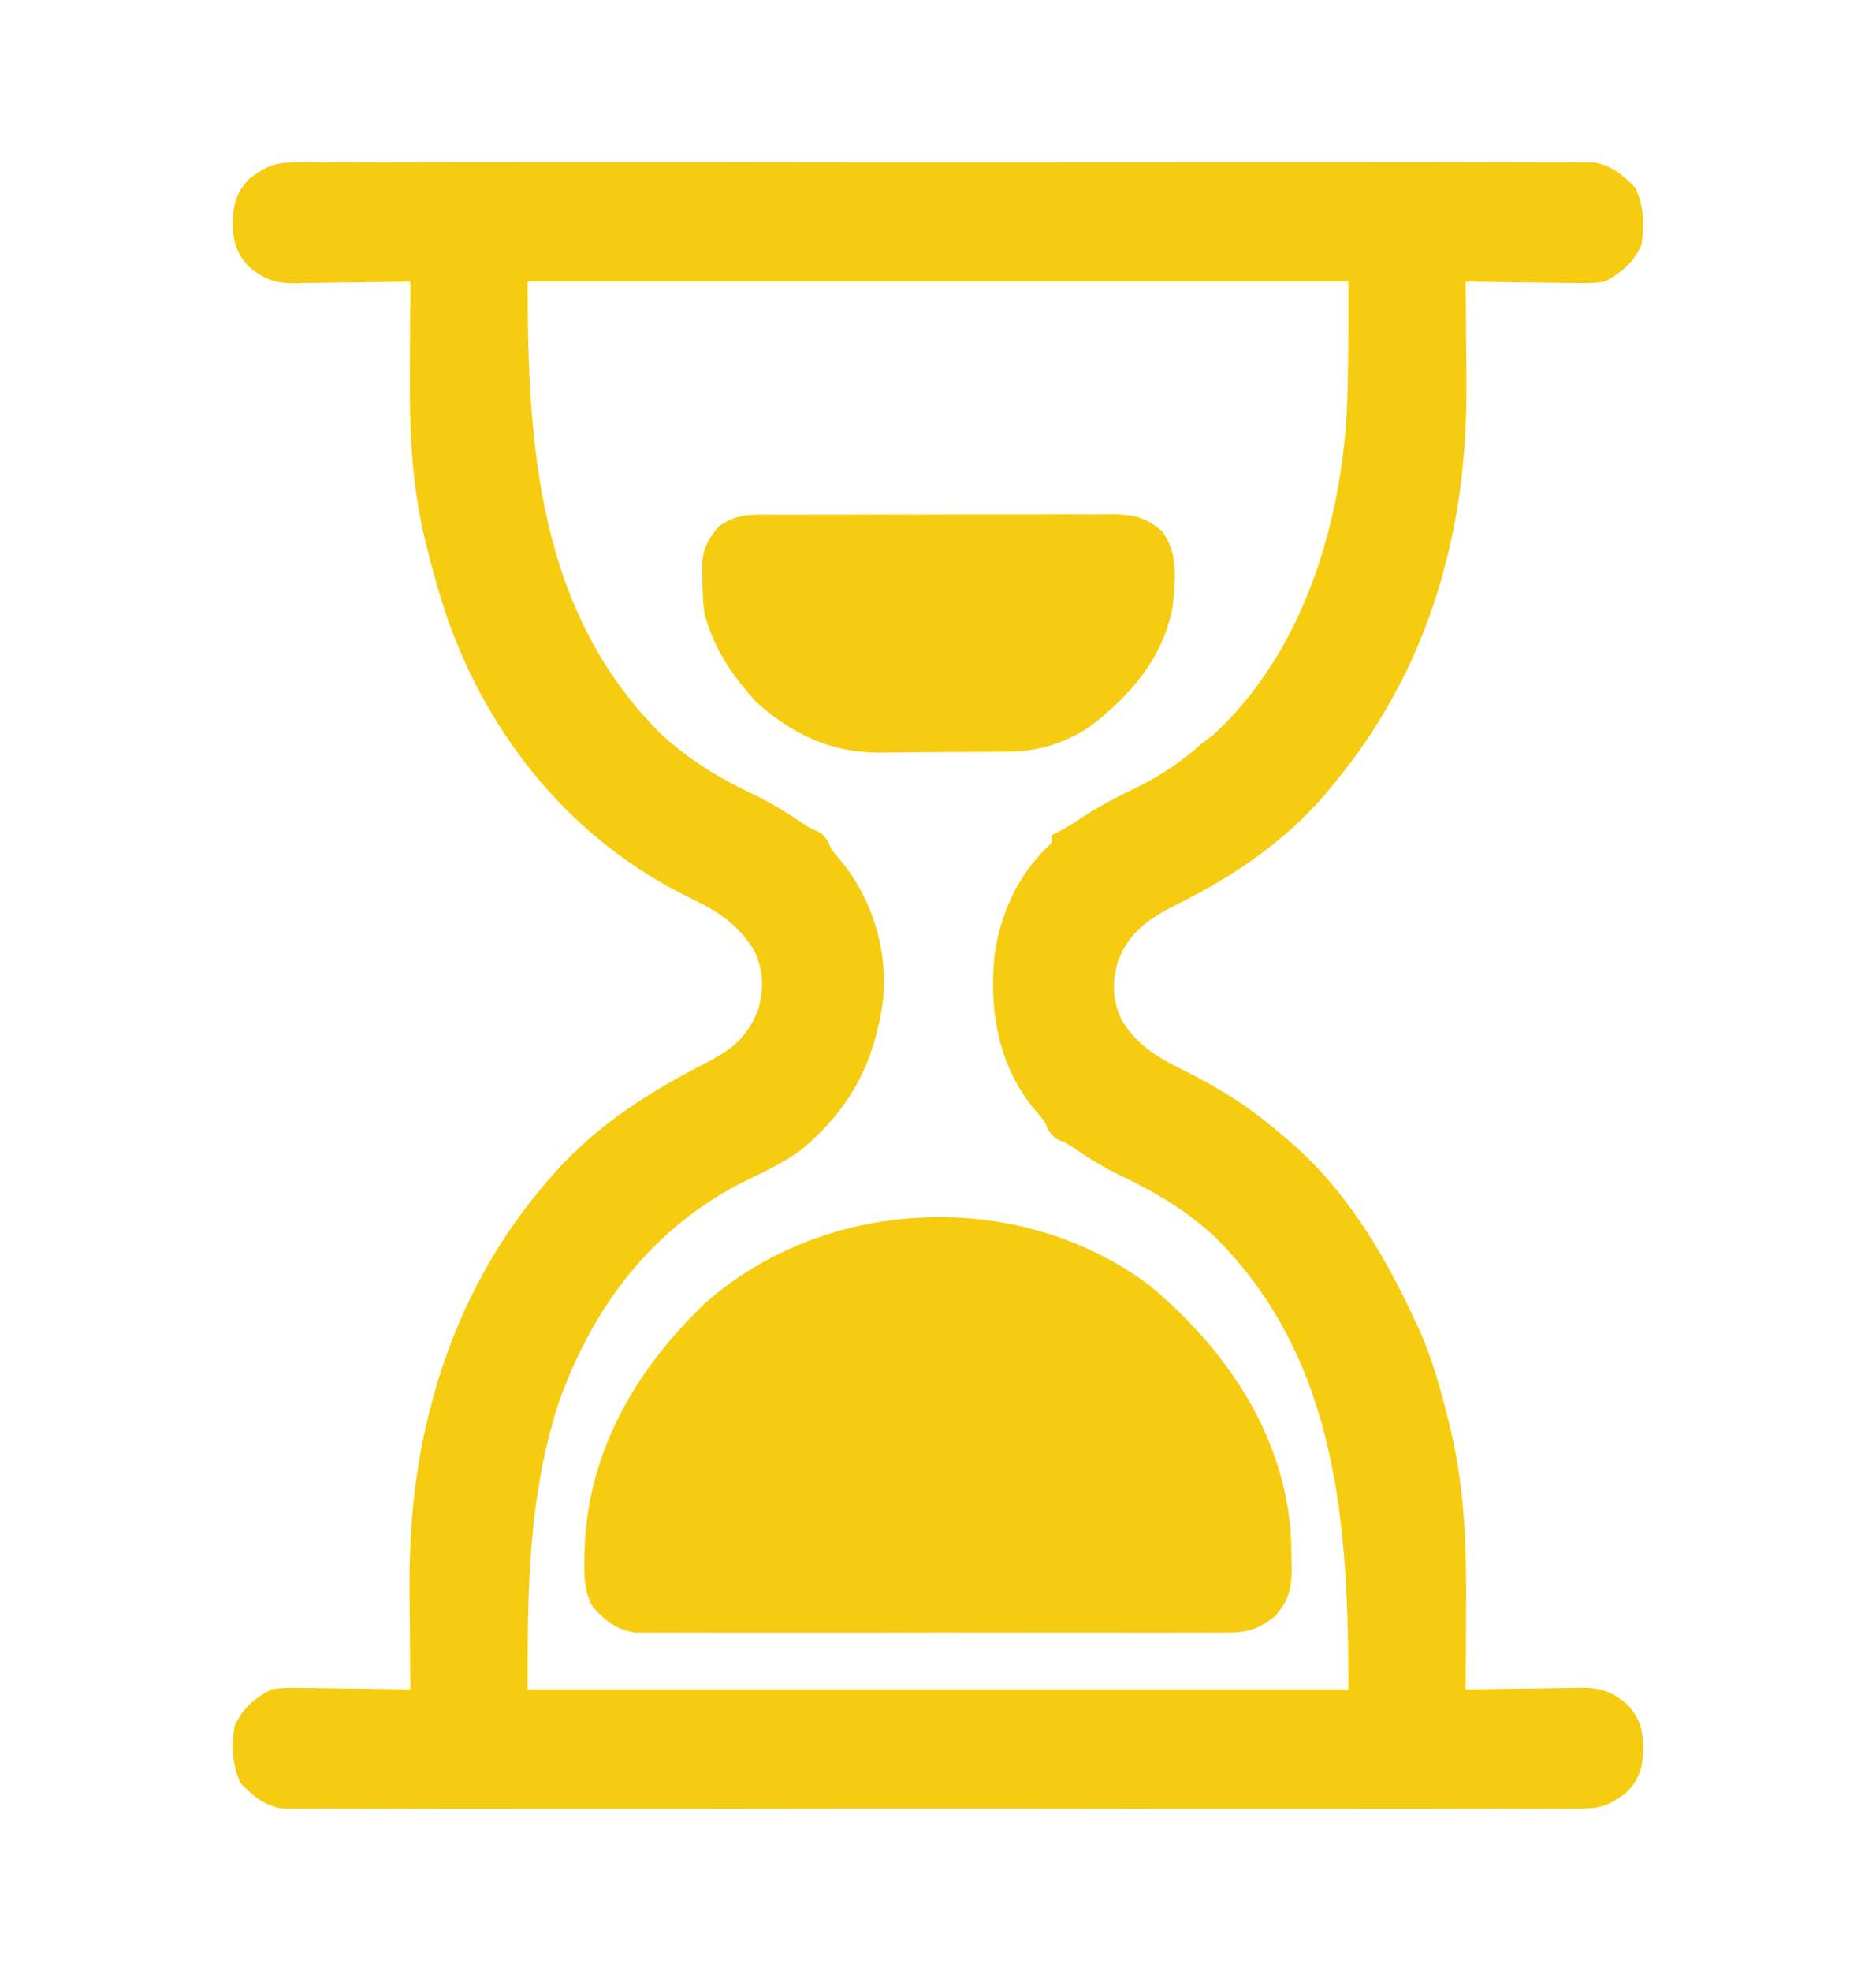 <svg width="20" height="21" viewBox="0 0 20 21" fill="none" xmlns="http://www.w3.org/2000/svg">
<path d="M3.141 1.73C3.191 1.73 3.241 1.73 3.292 1.729C3.347 1.73 3.402 1.73 3.457 1.73C3.516 1.73 3.574 1.73 3.633 1.729C3.794 1.729 3.955 1.729 4.116 1.73C4.29 1.73 4.464 1.729 4.638 1.729C4.978 1.728 5.319 1.728 5.659 1.729C5.936 1.729 6.213 1.729 6.489 1.729C6.529 1.729 6.568 1.729 6.609 1.729C6.689 1.729 6.769 1.729 6.849 1.729C7.599 1.728 8.349 1.729 9.099 1.73C9.742 1.731 10.386 1.73 11.03 1.73C11.777 1.729 12.524 1.729 13.271 1.729C13.351 1.729 13.431 1.729 13.511 1.729C13.569 1.729 13.569 1.729 13.629 1.729C13.906 1.729 14.182 1.729 14.459 1.729C14.795 1.728 15.132 1.728 15.469 1.729C15.641 1.73 15.812 1.73 15.984 1.729C16.142 1.729 16.299 1.729 16.456 1.73C16.513 1.73 16.57 1.73 16.627 1.73C16.704 1.729 16.782 1.73 16.859 1.73C16.902 1.73 16.945 1.73 16.989 1.73C17.183 1.762 17.304 1.865 17.436 2.004C17.53 2.206 17.529 2.391 17.5 2.609C17.41 2.803 17.295 2.898 17.109 3C16.993 3.02 16.88 3.018 16.762 3.015C16.729 3.015 16.697 3.015 16.663 3.015C16.559 3.014 16.456 3.012 16.352 3.01C16.282 3.009 16.212 3.008 16.141 3.008C15.969 3.006 15.797 3.003 15.625 3C15.626 3.05 15.626 3.101 15.627 3.153C15.629 3.343 15.63 3.534 15.631 3.725C15.632 3.807 15.633 3.888 15.634 3.97C15.642 4.672 15.587 5.345 15.405 6.025C15.396 6.062 15.386 6.099 15.376 6.137C15.148 6.954 14.76 7.701 14.219 8.352C14.187 8.391 14.155 8.43 14.122 8.47C13.678 8.982 13.138 9.344 12.535 9.642C12.247 9.788 12.038 9.93 11.919 10.239C11.855 10.458 11.857 10.651 11.954 10.86C12.132 11.164 12.389 11.29 12.695 11.442C13.041 11.619 13.338 11.809 13.633 12.063C13.669 12.093 13.706 12.123 13.744 12.155C14.343 12.671 14.747 13.345 15.078 14.055C15.099 14.1 15.12 14.145 15.142 14.191C15.274 14.496 15.361 14.806 15.44 15.129C15.449 15.168 15.459 15.208 15.469 15.248C15.616 15.883 15.635 16.49 15.63 17.138C15.63 17.222 15.629 17.306 15.629 17.39C15.628 17.593 15.627 17.797 15.625 18C15.669 17.999 15.713 17.998 15.758 17.998C15.921 17.995 16.083 17.993 16.246 17.991C16.317 17.991 16.387 17.99 16.457 17.988C16.559 17.986 16.66 17.985 16.762 17.985C16.793 17.984 16.824 17.983 16.857 17.982C17.064 17.982 17.178 18.02 17.344 18.156C17.485 18.305 17.512 18.425 17.52 18.625C17.512 18.825 17.485 18.945 17.344 19.094C17.177 19.223 17.07 19.27 16.859 19.27C16.809 19.27 16.759 19.27 16.708 19.271C16.653 19.271 16.598 19.27 16.543 19.27C16.484 19.27 16.426 19.27 16.367 19.271C16.206 19.271 16.045 19.271 15.883 19.27C15.71 19.27 15.536 19.271 15.362 19.271C15.022 19.272 14.681 19.272 14.341 19.271C14.064 19.271 13.787 19.271 13.511 19.271C13.471 19.271 13.432 19.271 13.391 19.271C13.311 19.271 13.231 19.271 13.151 19.271C12.401 19.272 11.651 19.271 10.901 19.27C10.258 19.27 9.614 19.27 8.97 19.27C8.223 19.271 7.476 19.272 6.728 19.271C6.649 19.271 6.569 19.271 6.489 19.271C6.431 19.271 6.431 19.271 6.371 19.271C6.094 19.271 5.818 19.271 5.542 19.271C5.205 19.272 4.868 19.272 4.531 19.271C4.359 19.27 4.187 19.27 4.016 19.271C3.858 19.271 3.701 19.271 3.544 19.27C3.487 19.27 3.43 19.27 3.373 19.27C3.296 19.271 3.218 19.27 3.141 19.27C3.098 19.27 3.055 19.27 3.011 19.27C2.817 19.238 2.696 19.136 2.563 18.996C2.47 18.794 2.471 18.609 2.5 18.391C2.59 18.197 2.705 18.102 2.891 18C3.007 17.98 3.12 17.982 3.238 17.985C3.271 17.985 3.303 17.985 3.337 17.985C3.441 17.986 3.544 17.988 3.647 17.99C3.718 17.991 3.788 17.992 3.859 17.992C4.031 17.994 4.203 17.997 4.375 18C4.374 17.95 4.374 17.899 4.373 17.848C4.371 17.657 4.37 17.466 4.369 17.275C4.368 17.194 4.367 17.112 4.366 17.03C4.358 16.326 4.414 15.652 4.597 14.97C4.607 14.933 4.617 14.896 4.627 14.857C4.853 14.045 5.238 13.293 5.781 12.649C5.806 12.619 5.806 12.619 5.832 12.588C6.302 12.03 6.867 11.663 7.511 11.333C7.793 11.186 7.961 11.066 8.081 10.761C8.145 10.543 8.142 10.351 8.048 10.142C7.881 9.854 7.649 9.705 7.356 9.567C6.121 8.966 5.234 7.893 4.775 6.604C4.683 6.333 4.606 6.059 4.539 5.781C4.531 5.75 4.523 5.718 4.516 5.686C4.376 5.077 4.365 4.484 4.37 3.862C4.371 3.778 4.371 3.694 4.371 3.61C4.372 3.407 4.373 3.203 4.375 3C4.331 3.001 4.288 3.002 4.242 3.003C4.08 3.005 3.917 3.007 3.754 3.009C3.683 3.009 3.613 3.01 3.542 3.012C3.441 3.014 3.34 3.015 3.238 3.015C3.191 3.017 3.191 3.017 3.143 3.018C2.936 3.018 2.822 2.98 2.656 2.844C2.515 2.695 2.488 2.575 2.48 2.375C2.488 2.175 2.515 2.055 2.656 1.906C2.823 1.777 2.93 1.731 3.141 1.73ZM5.625 3C5.625 4.743 5.733 6.499 7.031 7.805C7.339 8.095 7.674 8.295 8.055 8.475C8.228 8.557 8.386 8.658 8.546 8.764C8.63 8.822 8.63 8.822 8.718 8.857C8.809 8.91 8.824 8.96 8.867 9.055C8.909 9.108 8.953 9.16 8.997 9.211C9.309 9.608 9.468 10.151 9.414 10.656C9.323 11.322 9.069 11.806 8.552 12.243C8.371 12.379 8.172 12.473 7.97 12.571C6.97 13.057 6.313 13.922 5.95 14.963C5.629 15.975 5.625 16.932 5.625 18C8.512 18 11.4 18 14.375 18C14.375 16.257 14.267 14.502 12.969 13.195C12.661 12.905 12.326 12.705 11.945 12.525C11.772 12.443 11.614 12.342 11.454 12.236C11.37 12.178 11.37 12.178 11.282 12.143C11.191 12.09 11.176 12.04 11.133 11.945C11.091 11.893 11.047 11.841 11.003 11.789C10.639 11.326 10.546 10.764 10.602 10.189C10.657 9.757 10.844 9.334 11.161 9.03C11.22 8.979 11.22 8.979 11.211 8.899C11.233 8.888 11.255 8.878 11.277 8.867C11.374 8.817 11.462 8.759 11.553 8.698C11.734 8.581 11.918 8.486 12.112 8.393C12.375 8.266 12.593 8.116 12.812 7.922C12.872 7.877 12.872 7.877 12.932 7.832C13.872 6.971 14.289 5.633 14.358 4.392C14.377 3.928 14.375 3.464 14.375 3C11.488 3 8.6 3 5.625 3Z" fill="#F6CC11"/>
<path d="M12.265 13.703C13.06 14.371 13.666 15.245 13.759 16.305C13.765 16.41 13.768 16.515 13.769 16.62C13.77 16.653 13.771 16.686 13.772 16.72C13.769 16.93 13.737 17.055 13.594 17.219C13.417 17.358 13.302 17.395 13.078 17.395C13.036 17.395 13.036 17.395 12.994 17.395C12.903 17.396 12.811 17.396 12.72 17.395C12.654 17.395 12.588 17.396 12.522 17.396C12.344 17.397 12.165 17.396 11.986 17.396C11.8 17.395 11.613 17.396 11.426 17.396C11.112 17.396 10.798 17.396 10.484 17.395C10.121 17.394 9.758 17.395 9.396 17.396C9.084 17.396 8.772 17.396 8.461 17.396C8.275 17.396 8.088 17.396 7.902 17.396C7.727 17.397 7.553 17.396 7.378 17.395C7.313 17.395 7.249 17.395 7.185 17.396C7.097 17.396 7.01 17.395 6.922 17.395C6.873 17.395 6.824 17.395 6.774 17.395C6.569 17.364 6.449 17.268 6.315 17.114C6.23 16.944 6.226 16.808 6.23 16.62C6.231 16.586 6.231 16.552 6.232 16.516C6.264 15.468 6.78 14.584 7.529 13.874C8.829 12.736 10.886 12.659 12.265 13.703Z" fill="#F6CC11"/>
<path d="M8.265 5.484C8.306 5.484 8.348 5.484 8.391 5.484C8.528 5.483 8.665 5.483 8.802 5.483C8.898 5.483 8.993 5.483 9.089 5.483C9.289 5.482 9.489 5.482 9.689 5.483C9.946 5.483 10.202 5.482 10.459 5.481C10.656 5.481 10.853 5.481 11.05 5.481C11.145 5.481 11.239 5.481 11.334 5.48C11.466 5.48 11.598 5.48 11.731 5.481C11.77 5.48 11.809 5.48 11.849 5.479C12.079 5.482 12.207 5.505 12.383 5.656C12.569 5.886 12.529 6.197 12.5 6.477C12.394 7.019 12.048 7.412 11.62 7.741C11.372 7.906 11.085 8.004 10.787 8.007C10.731 8.008 10.731 8.008 10.673 8.009C10.633 8.009 10.592 8.009 10.551 8.01C10.509 8.01 10.467 8.01 10.423 8.011C10.334 8.011 10.245 8.011 10.156 8.012C10.066 8.012 9.975 8.013 9.885 8.014C9.754 8.016 9.622 8.016 9.491 8.017C9.431 8.018 9.431 8.018 9.37 8.019C8.846 8.017 8.446 7.82 8.059 7.478C7.826 7.213 7.648 6.973 7.539 6.633C7.532 6.61 7.524 6.587 7.516 6.563C7.492 6.432 7.49 6.302 7.488 6.169C7.487 6.142 7.486 6.115 7.484 6.087C7.482 5.884 7.525 5.771 7.656 5.617C7.842 5.464 8.036 5.483 8.265 5.484Z" fill="#F6CC11"/>
</svg>
